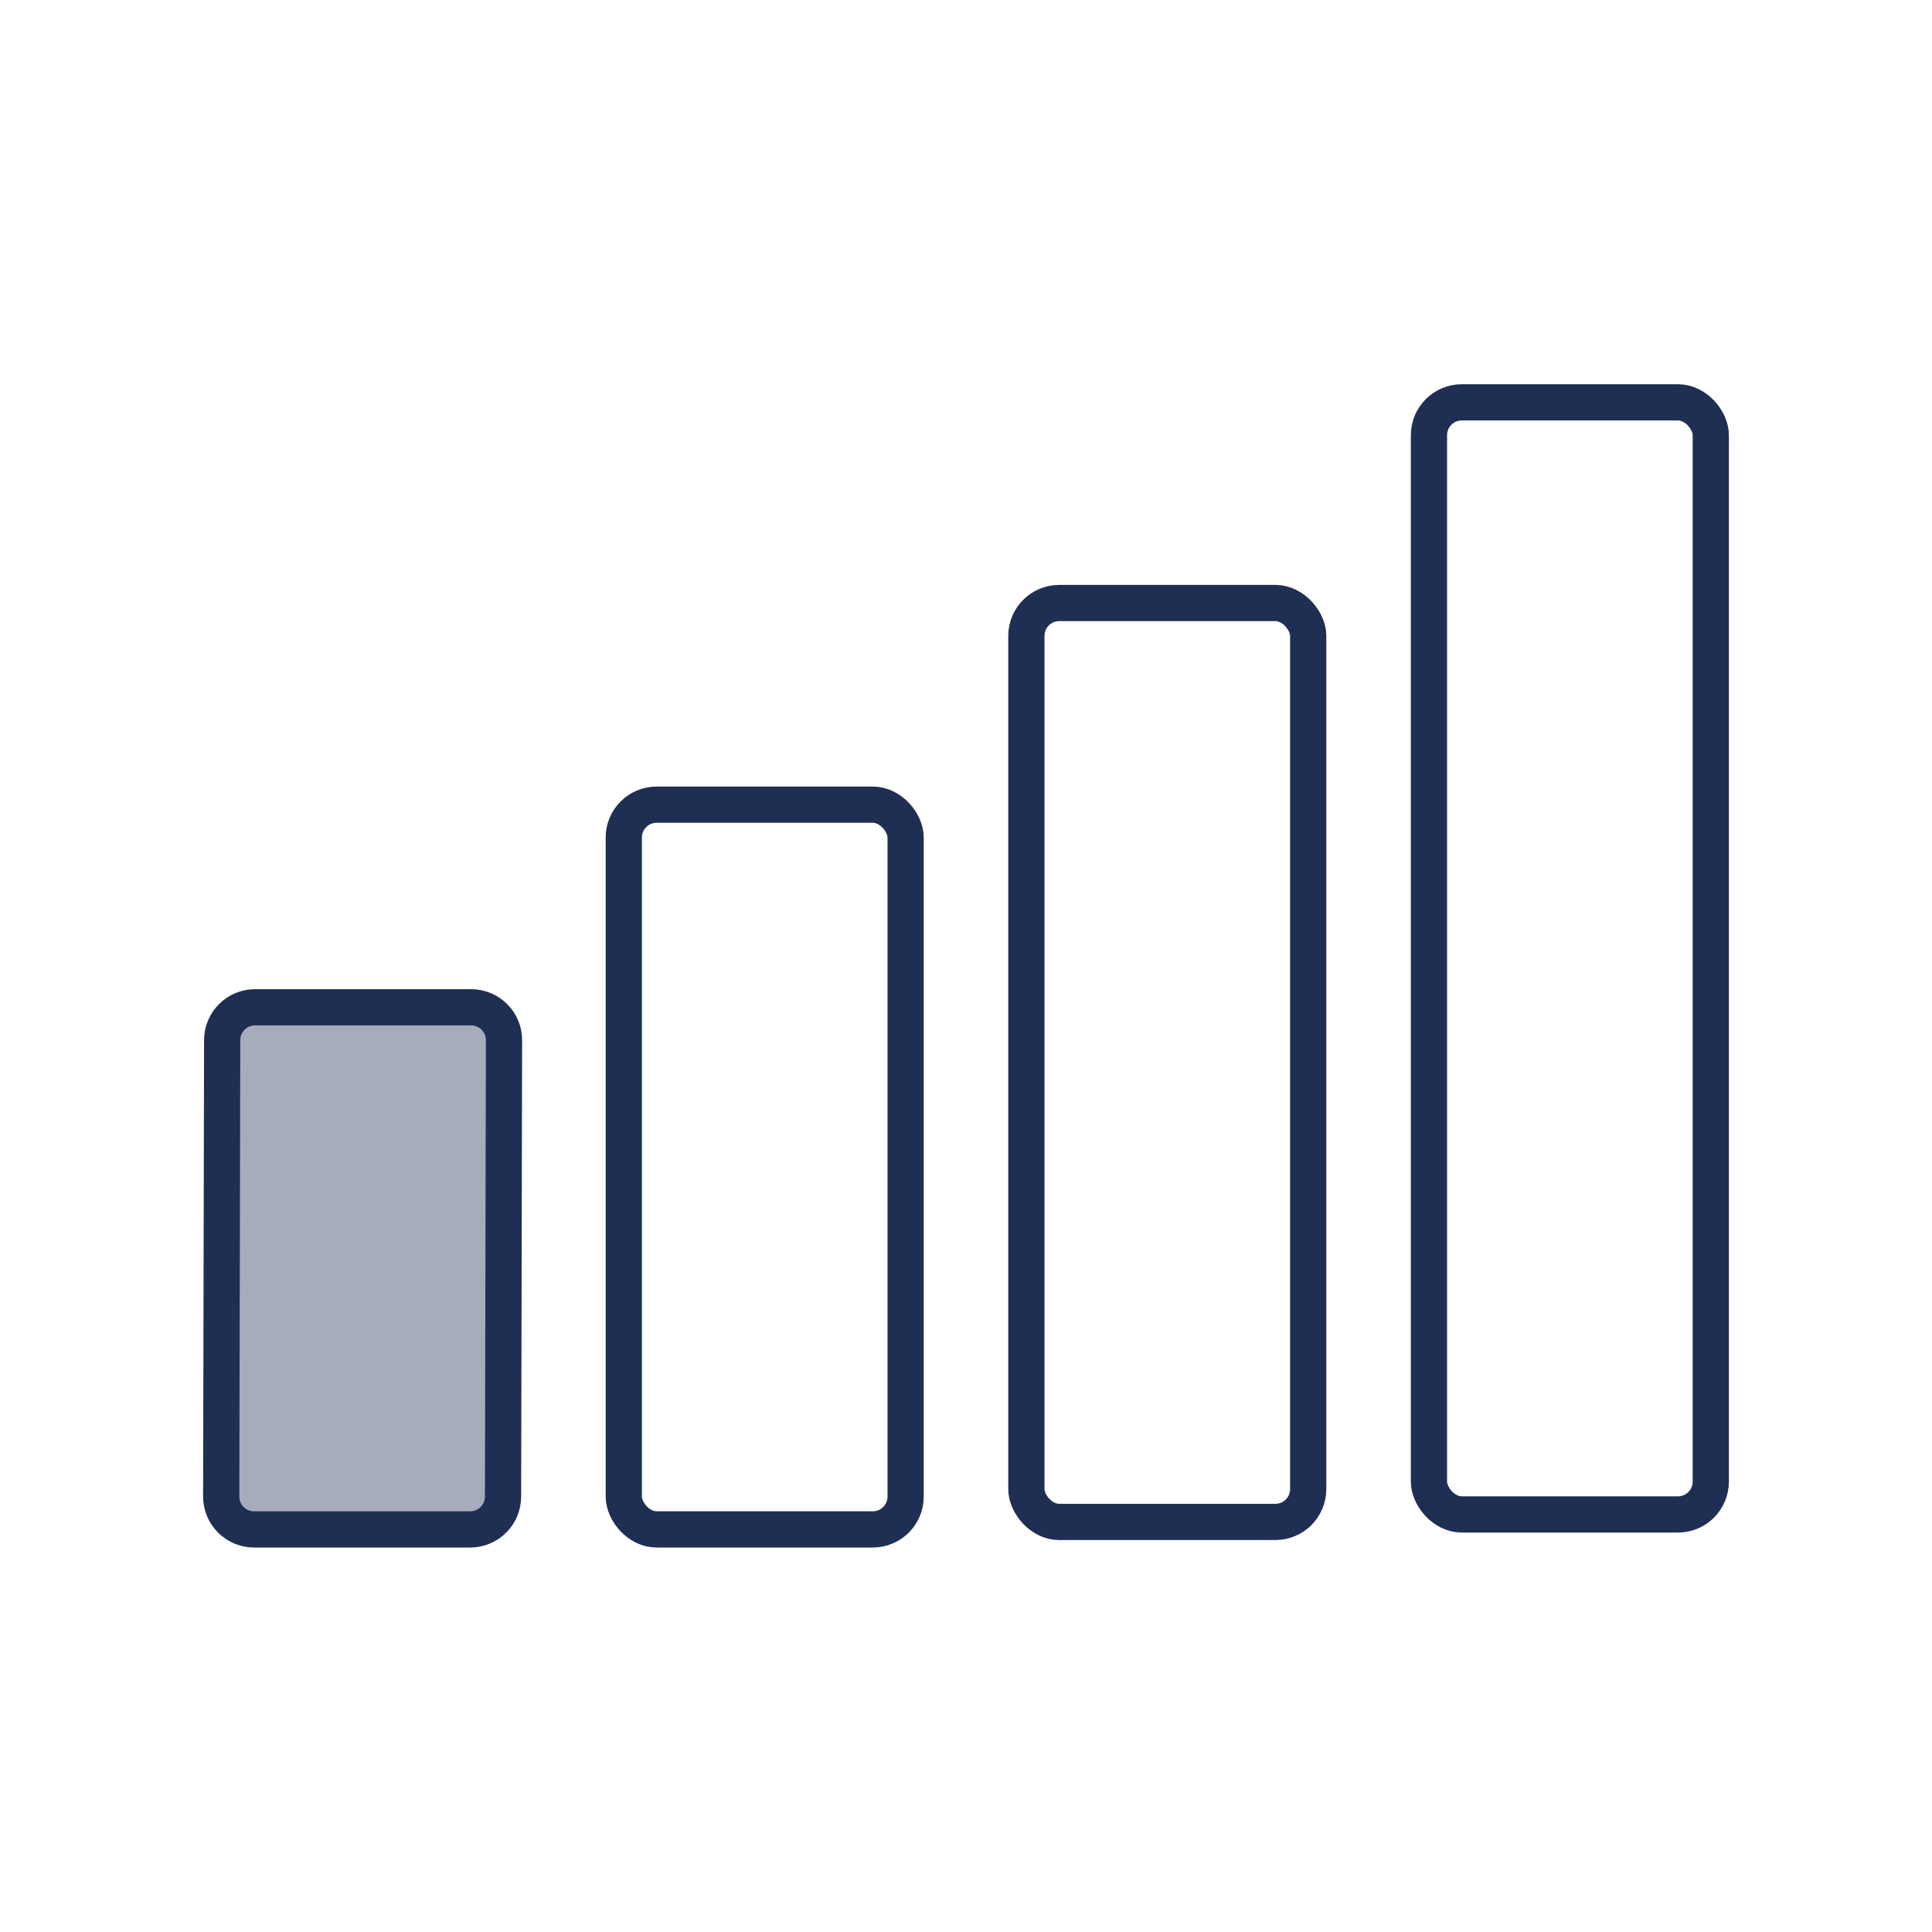 <?xml version="1.0" encoding="UTF-8"?>
<svg xmlns="http://www.w3.org/2000/svg" viewBox="0 0 80 80">
  <defs>
    <style>
      .cls-1 {
        fill: #a6acba;
      }

      .cls-1, .cls-2 {
        stroke: #1f2f53;
        stroke-linecap: round;
        stroke-linejoin: round;
        stroke-width: 1.5px;
      }

      .cls-2, .cls-3 {
        fill: none;
      }

      .cls-3 {
        opacity: .3;
        stroke-width: 0px;
      }
    </style>
  </defs>
  <g id="padding">
    <path class="cls-3" d="M0,0v80h80V0H0Z"/>
  </g>
  <g id="UTILISATION">
    <g id="Cran_1" data-name="Cran 1">
      <path class="cls-1" d="M19.47,63.33h-8.95c-.75,0-1.36-.61-1.36-1.36l.04-18.9c0-.75.61-1.36,1.36-1.36h8.95c.75,0,1.36.61,1.36,1.36l-.04,18.9c0,.75-.61,1.36-1.36,1.36Z"/>
      <rect class="cls-2" x="25.83" y="33.32" width="11.67" height="30.01" rx="1.36" ry="1.36"/>
      <rect class="cls-2" x="42.5" y="24.97" width="11.67" height="38.05" rx="1.36" ry="1.36"/>
      <rect class="cls-2" x="59.17" y="16.66" width="11.67" height="46.05" rx="1.36" ry="1.36"/>
    </g>
  </g>
</svg>